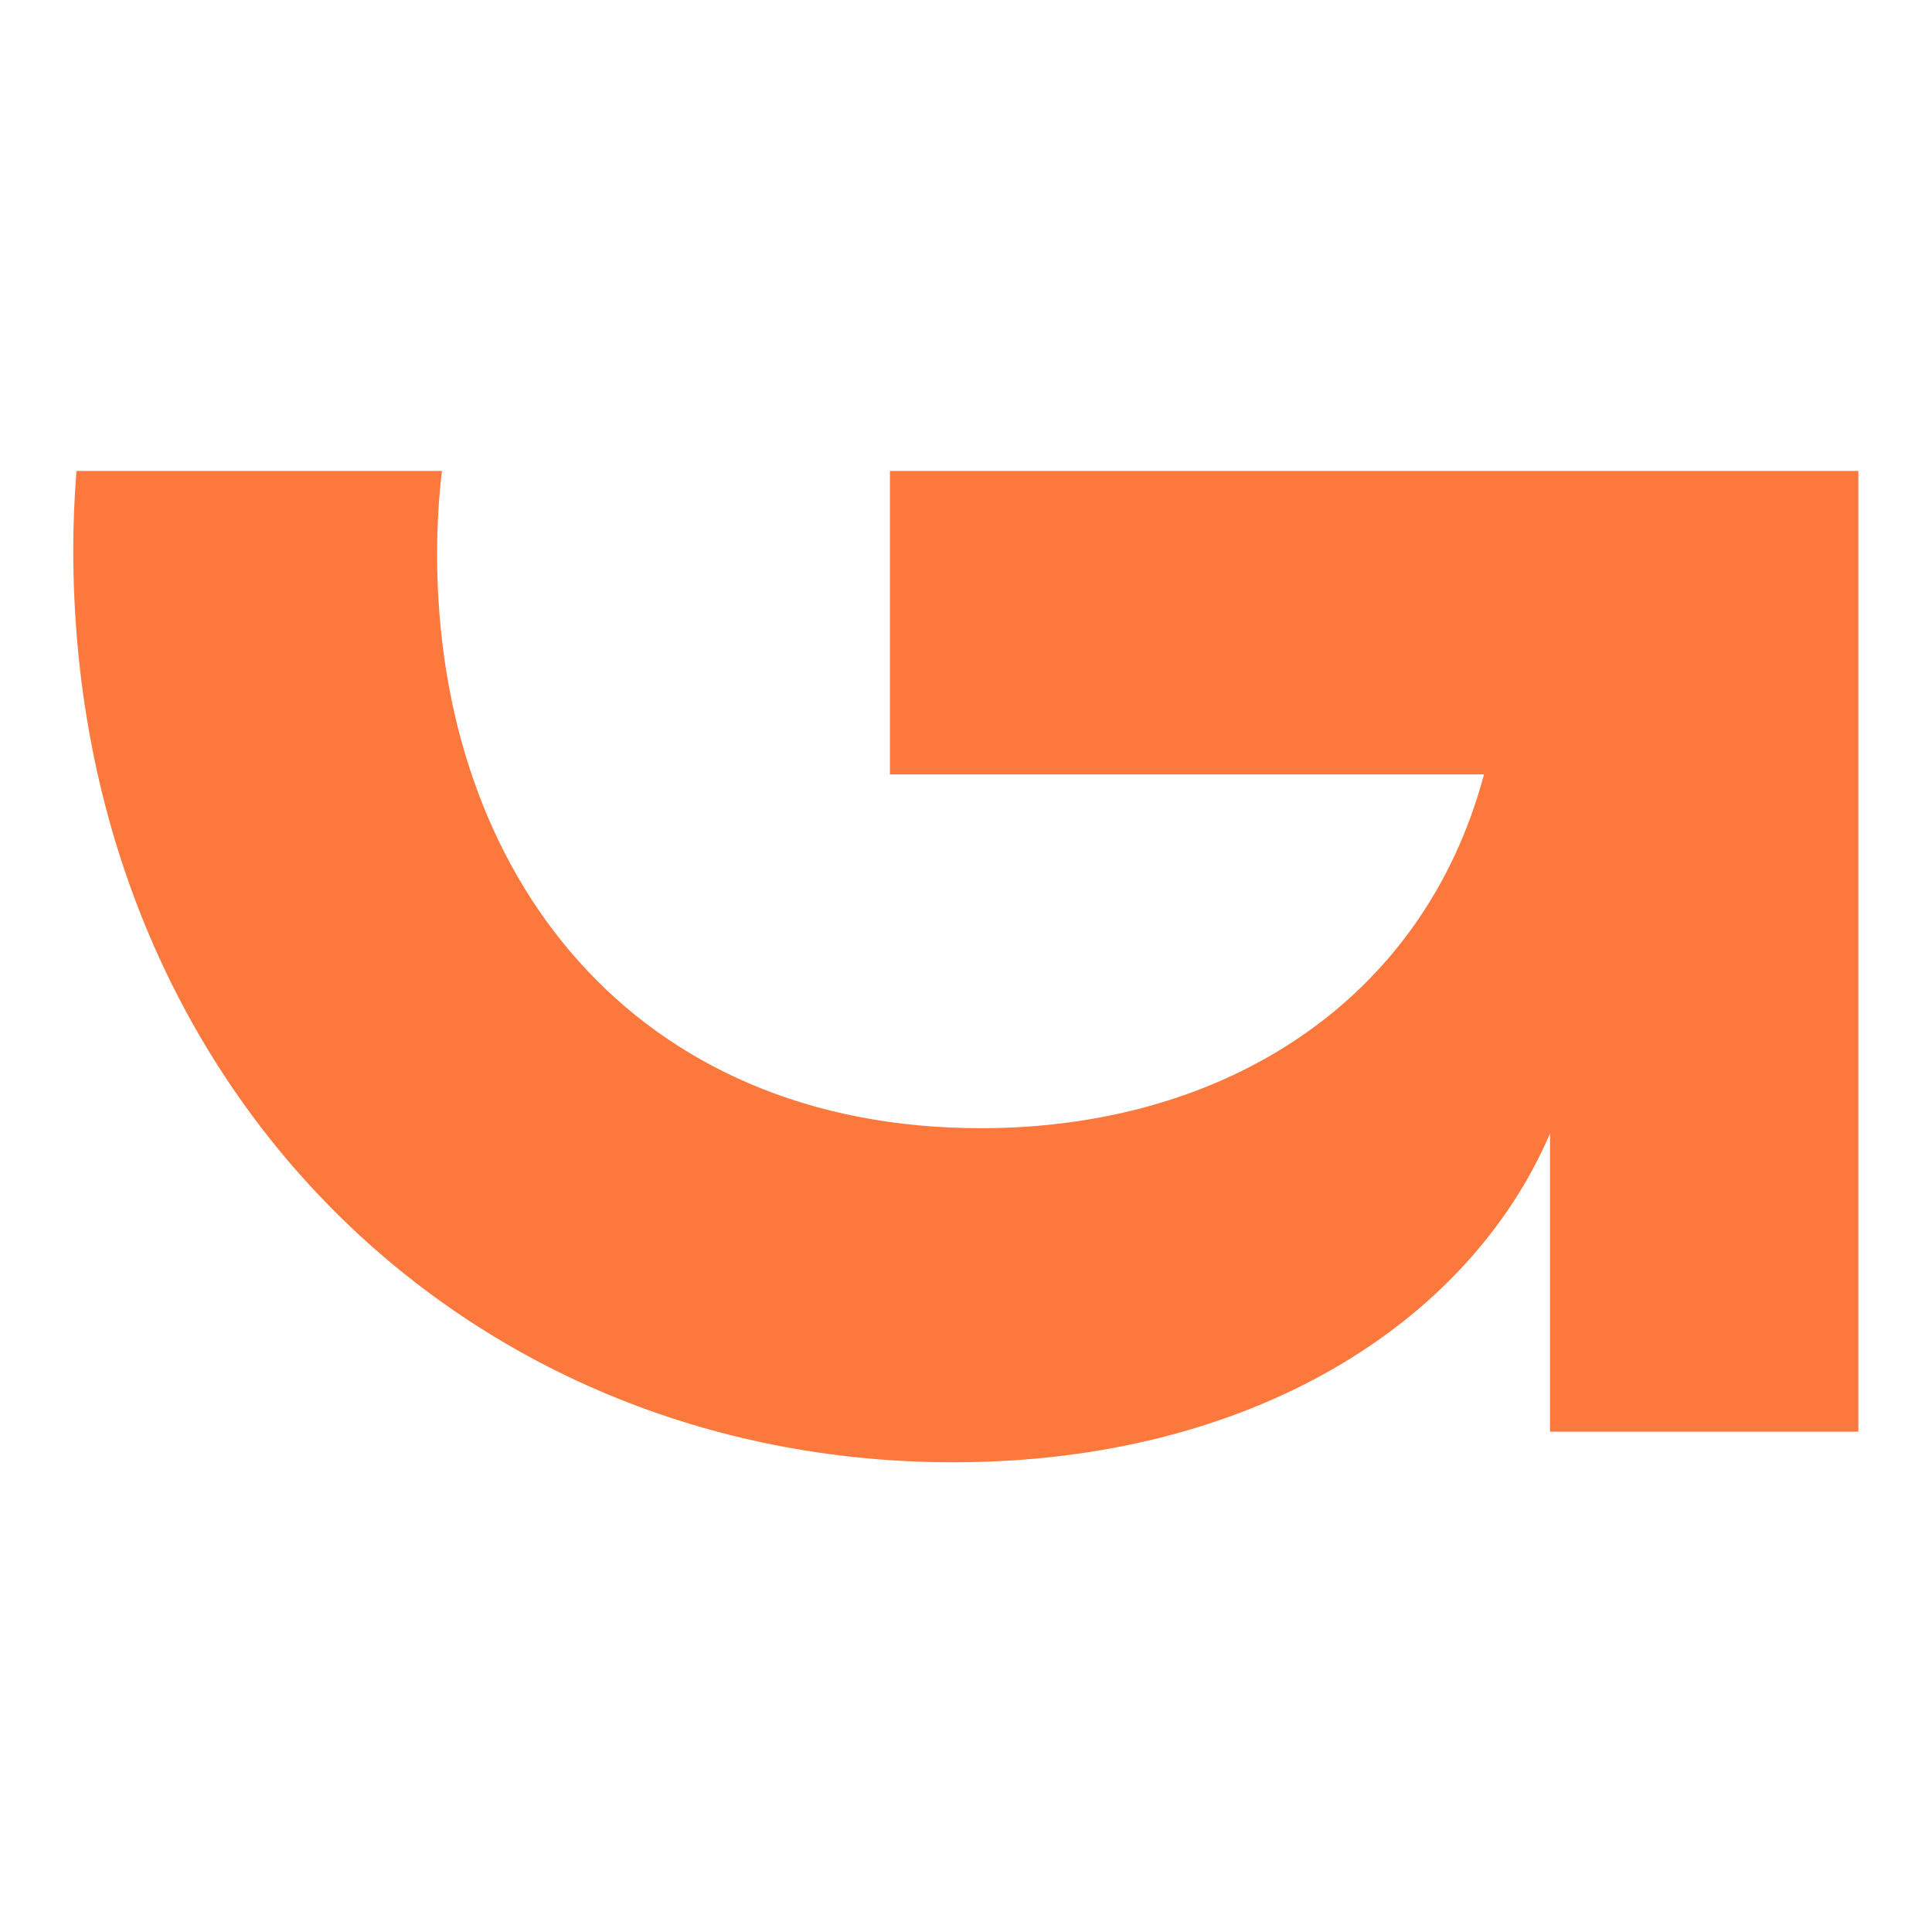 <?xml version="1.0" encoding="UTF-8"?>
<svg id="Capa_1" xmlns="http://www.w3.org/2000/svg" version="1.1" viewBox="0 0 48 48">
  <!-- Generator: Adobe Illustrator 29.4.0, SVG Export Plug-In . SVG Version: 2.1.0 Build 152)  -->
  <defs>
    <style>
      .st0 {
        fill: #fc783d;
      }
    </style>
  </defs>
  <path class="st0" d="M1.9,11.7c-.05.64-.08,1.29-.08,1.95,0,13.19,9.61,22.68,21.86,22.68,7.41,0,12.81-3.46,14.83-8.17v7.41h7.66V11.7h-24.06v7.54h14.76c-1.51,5.65-6.47,8.79-12.5,8.79-8.61,0-13.51-6.28-13.51-14.26,0-.71.04-1.4.12-2.07H1.9Z"/>
</svg>